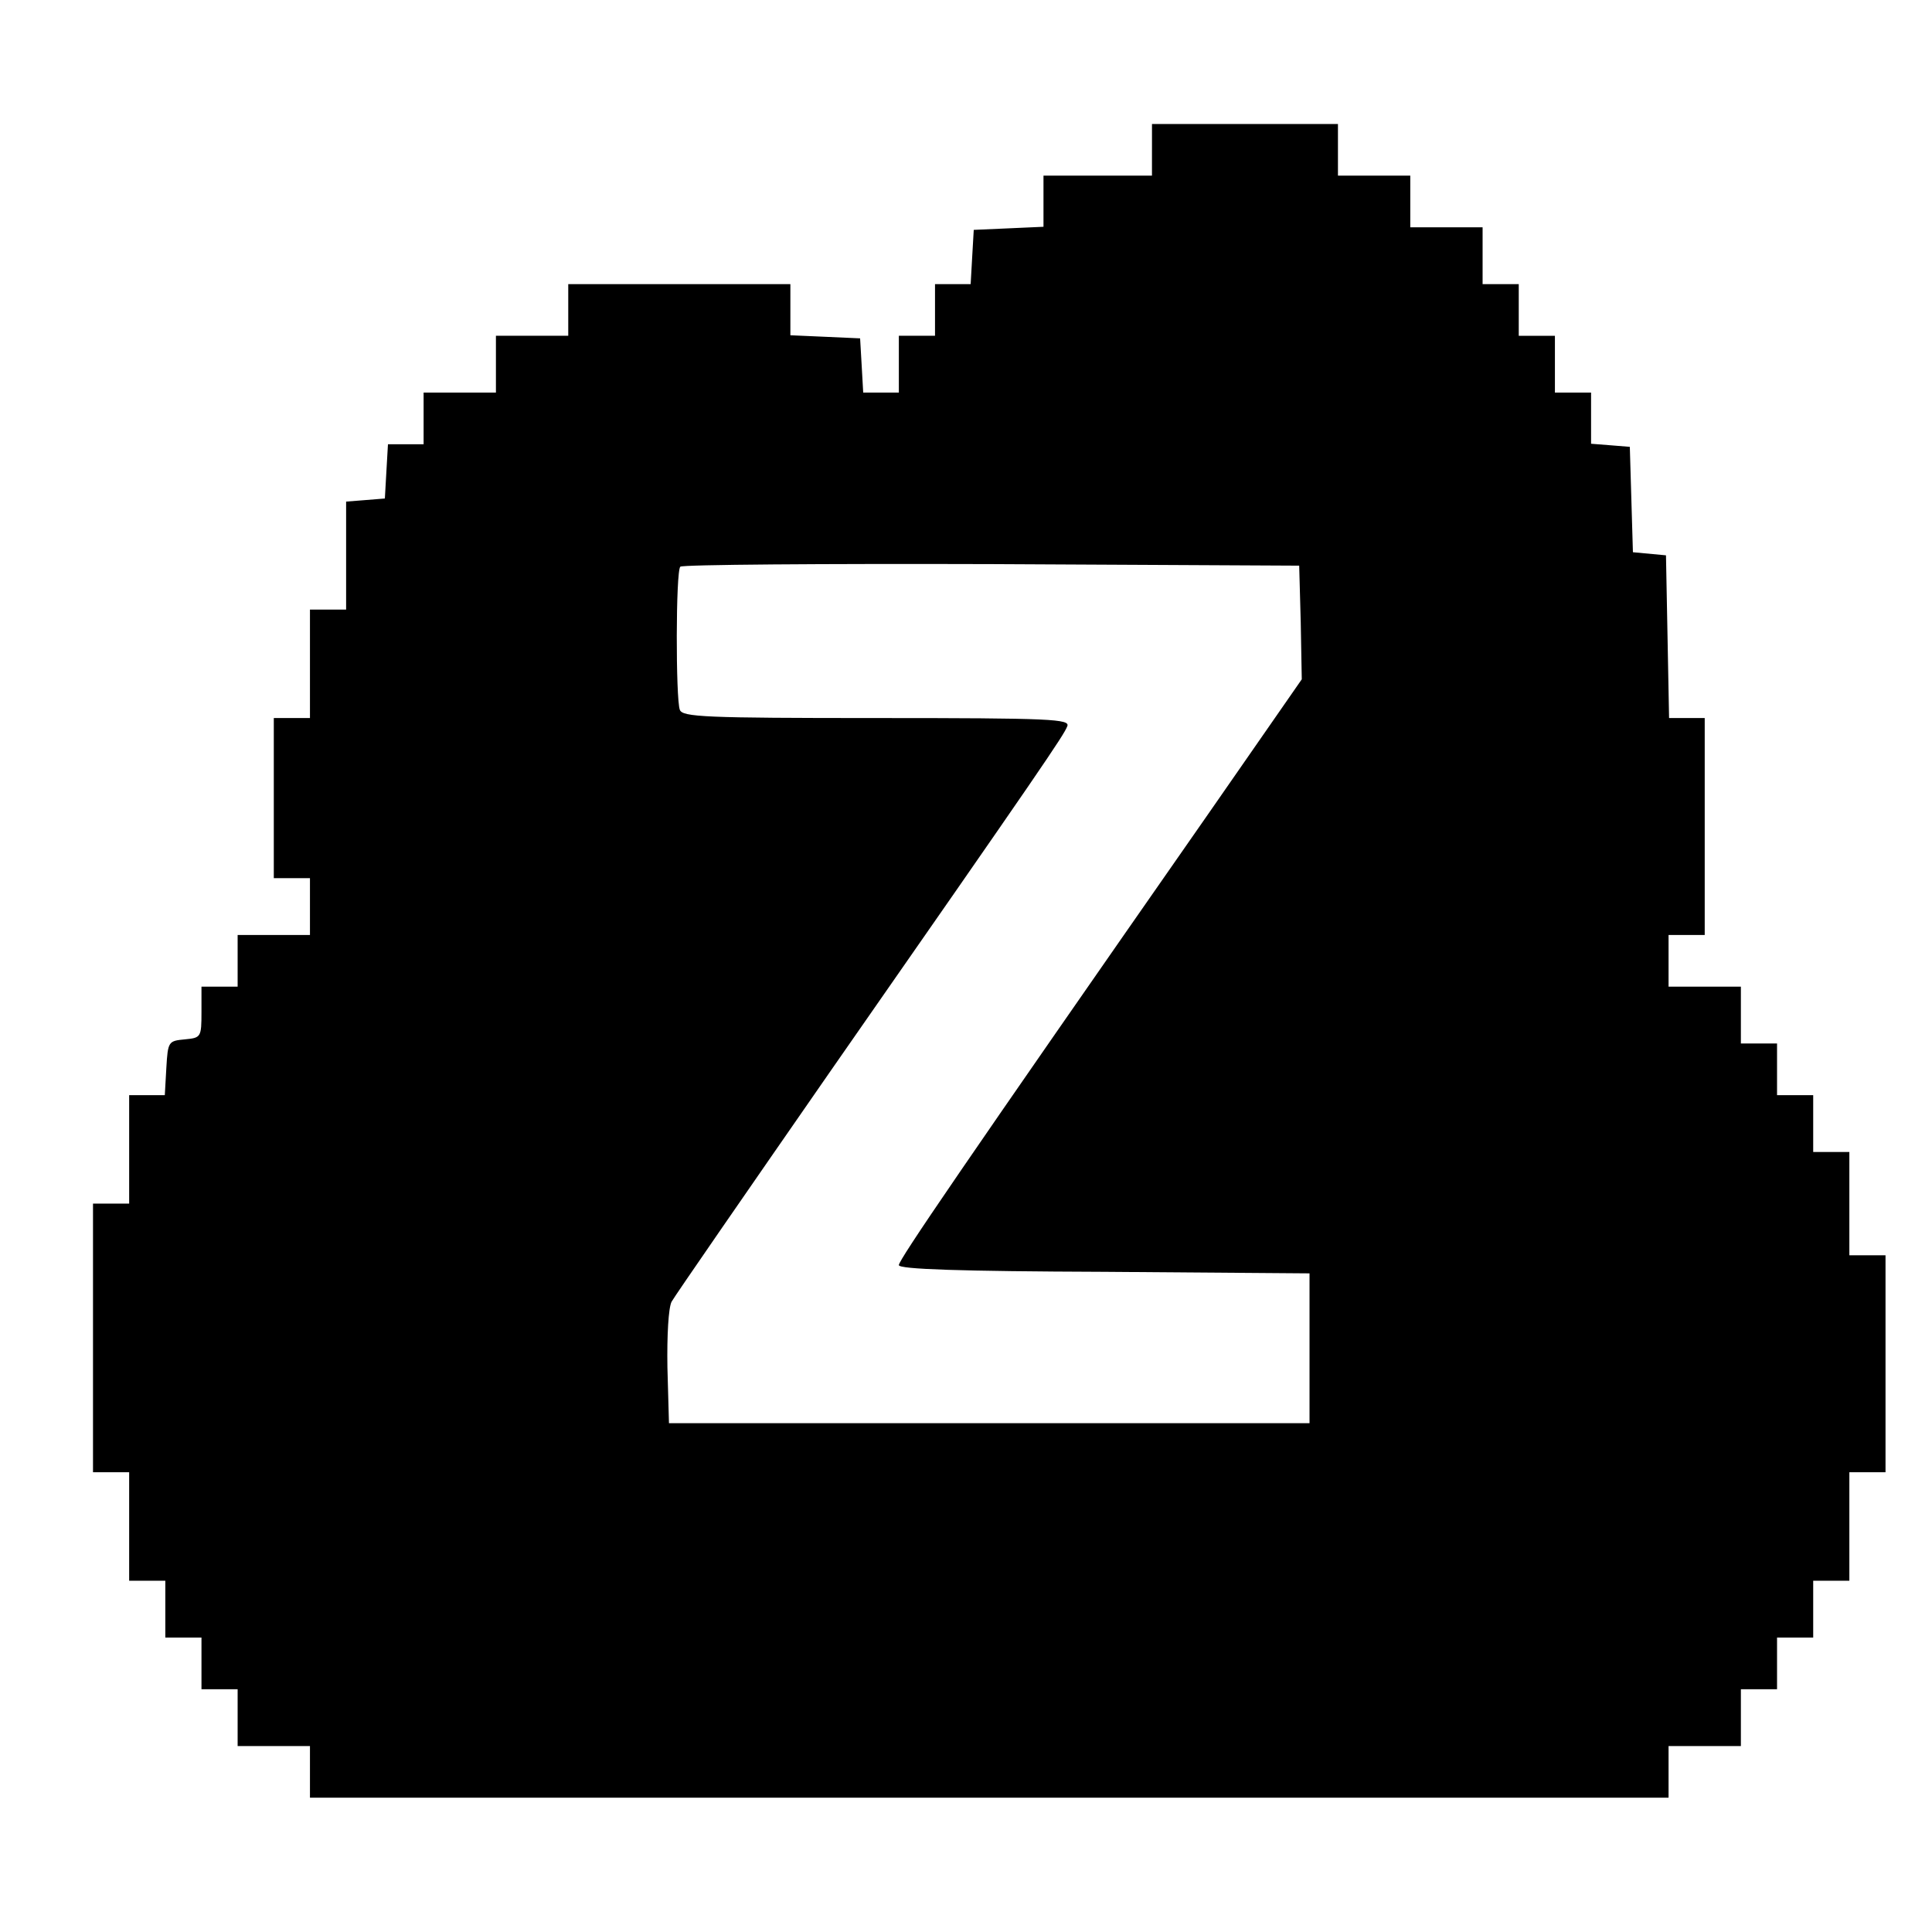 <?xml version="1.0" standalone="no"?>
<!DOCTYPE svg PUBLIC "-//W3C//DTD SVG 20010904//EN"
 "http://www.w3.org/TR/2001/REC-SVG-20010904/DTD/svg10.dtd">
<svg version="1.0" xmlns="http://www.w3.org/2000/svg"
 width="374pt" height="374pt" viewBox="0 0 374 374"
 preserveAspectRatio="xMidYMid meet">
<g transform="translate(0,374) scale(0.1,-0.1)"
fill="#000000" stroke="none">
<path d="M2230 3450 l0 -50 -105 0 -105 0 0 -50 0 -49 -67 -3 -68 -3 -3 -52
-3 -53 -35 0 -34 0 0 -50 0 -50 -35 0 -35 0 0 -55 0 -55 -34 0 -35 0 -3 53 -3
52 -67 3 -68 3 0 49 0 50 -215 0 -215 0 0 -50 0 -50 -70 0 -70 0 0 -55 0 -55
-70 0 -70 0 0 -50 0 -50 -34 0 -35 0 -3 -52 -3 -53 -37 -3 -38 -3 0 -105 0
-104 -35 0 -35 0 0 -105 0 -105 -35 0 -35 0 0 -155 0 -155 35 0 35 0 0 -55 0
-55 -70 0 -70 0 0 -50 0 -50 -35 0 -35 0 0 -49 c0 -49 -1 -50 -32 -53 -32 -3
-33 -4 -36 -55 l-3 -53 -35 0 -34 0 0 -105 0 -105 -35 0 -35 0 0 -260 0 -260
35 0 35 0 0 -105 0 -105 35 0 35 0 0 -55 0 -55 35 0 35 0 0 -50 0 -50 35 0 35
0 0 -55 0 -55 70 0 70 0 0 -50 0 -50 1315 0 1315 0 0 50 0 50 70 0 70 0 0 55
0 55 35 0 35 0 0 50 0 50 35 0 35 0 0 55 0 55 35 0 35 0 0 105 0 105 35 0 35
0 0 210 0 210 -35 0 -35 0 0 100 0 100 -35 0 -35 0 0 55 0 55 -35 0 -35 0 0
50 0 50 -35 0 -35 0 0 55 0 55 -70 0 -70 0 0 50 0 50 35 0 35 0 0 210 0 210
-35 0 -34 0 -3 158 -3 157 -32 3 -32 3 -3 102 -3 102 -37 3 -38 3 0 50 0 49
-35 0 -35 0 0 55 0 55 -35 0 -35 0 0 50 0 50 -35 0 -35 0 0 55 0 55 -70 0 -70
0 0 50 0 50 -70 0 -70 0 0 50 0 50 -180 0 -180 0 0 -50z m288 -915 l2 -110
-182 -262 c-479 -687 -598 -862 -598 -872 0 -8 118 -12 398 -13 l397 -3 0
-145 0 -145 -620 0 -620 0 -3 108 c-1 62 2 115 8 127 6 11 145 212 308 447
411 590 451 649 458 667 6 14 -29 16 -369 16 -333 0 -376 2 -381 16 -8 21 -8
269 1 277 3 4 275 6 602 5 l596 -3 3 -110z"/>
</g>
</svg>
